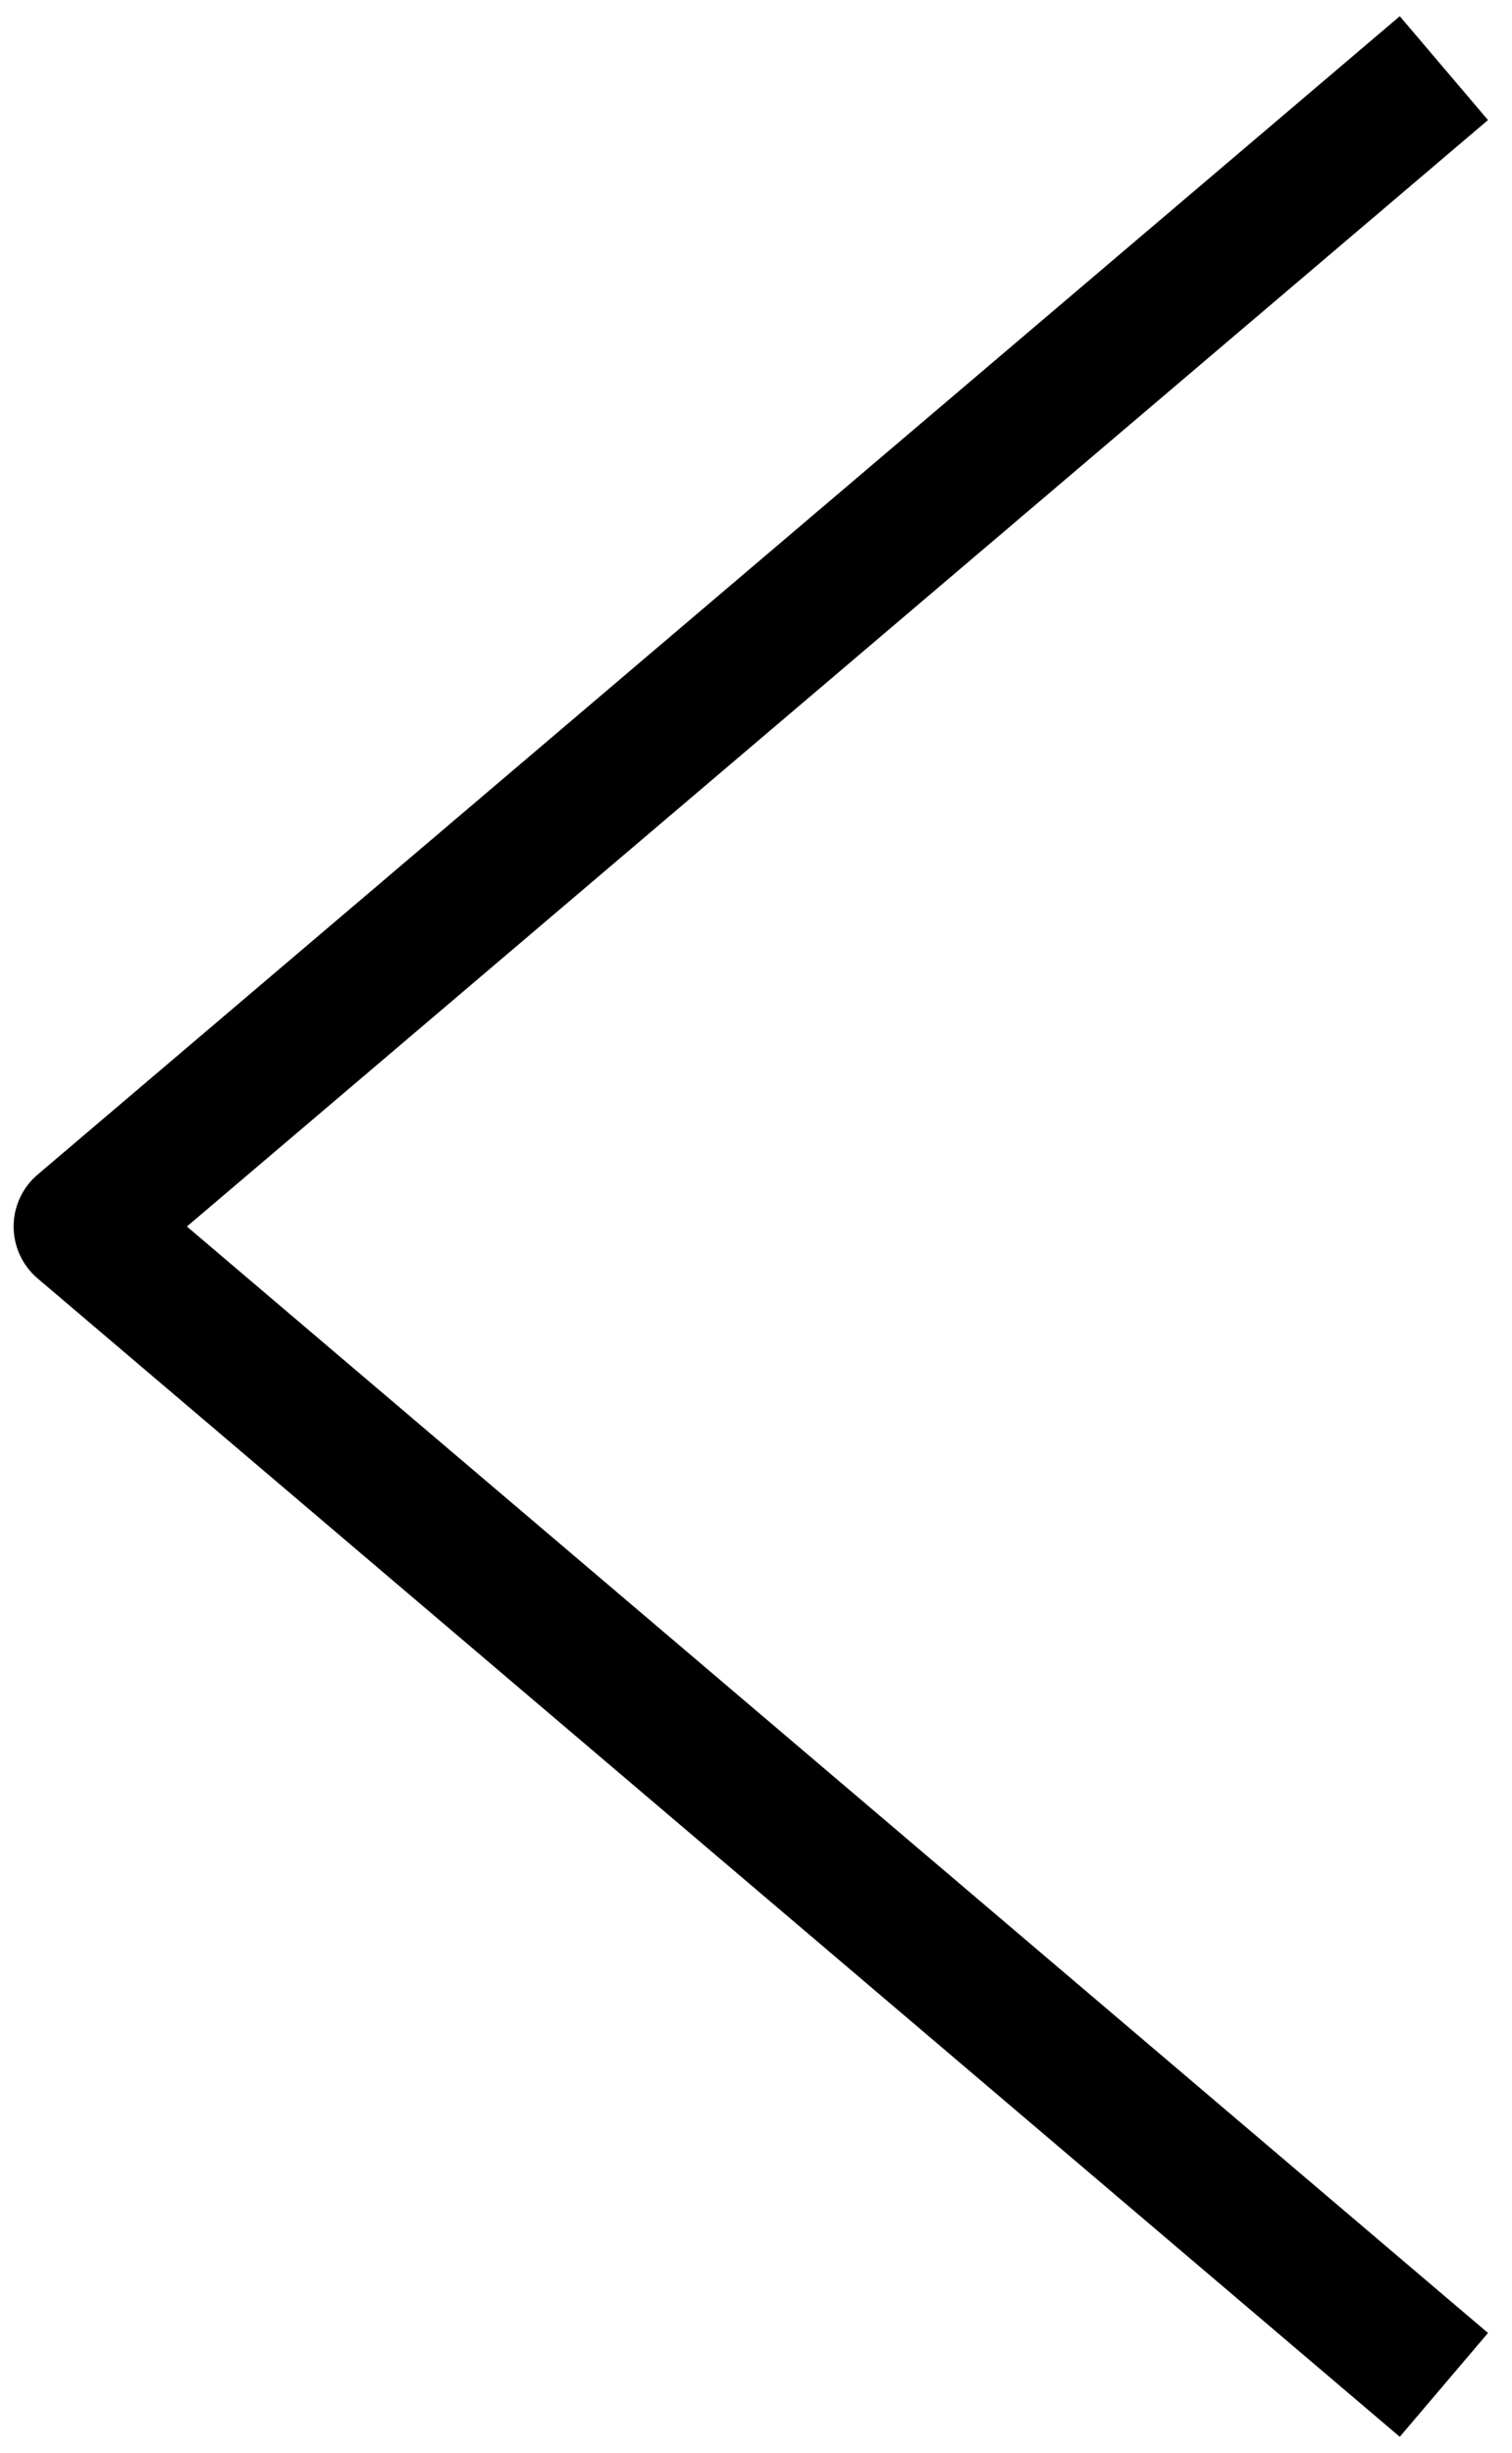 <svg version="1.1" xmlns="http://www.w3.org/2000/svg" xmlns:xlink="http://www.w3.org/1999/xlink" x="0px" y="0px" viewBox="0 0 11.1 18" enable-background="new 0 0 11.1 18" xml:space="preserve">
	<polyline fill="none" stroke="#000000" stroke-linejoin="round" stroke-miterlimit="10" points="10.6,17.5 0.6,9 10.6,0.5"/>
</svg>